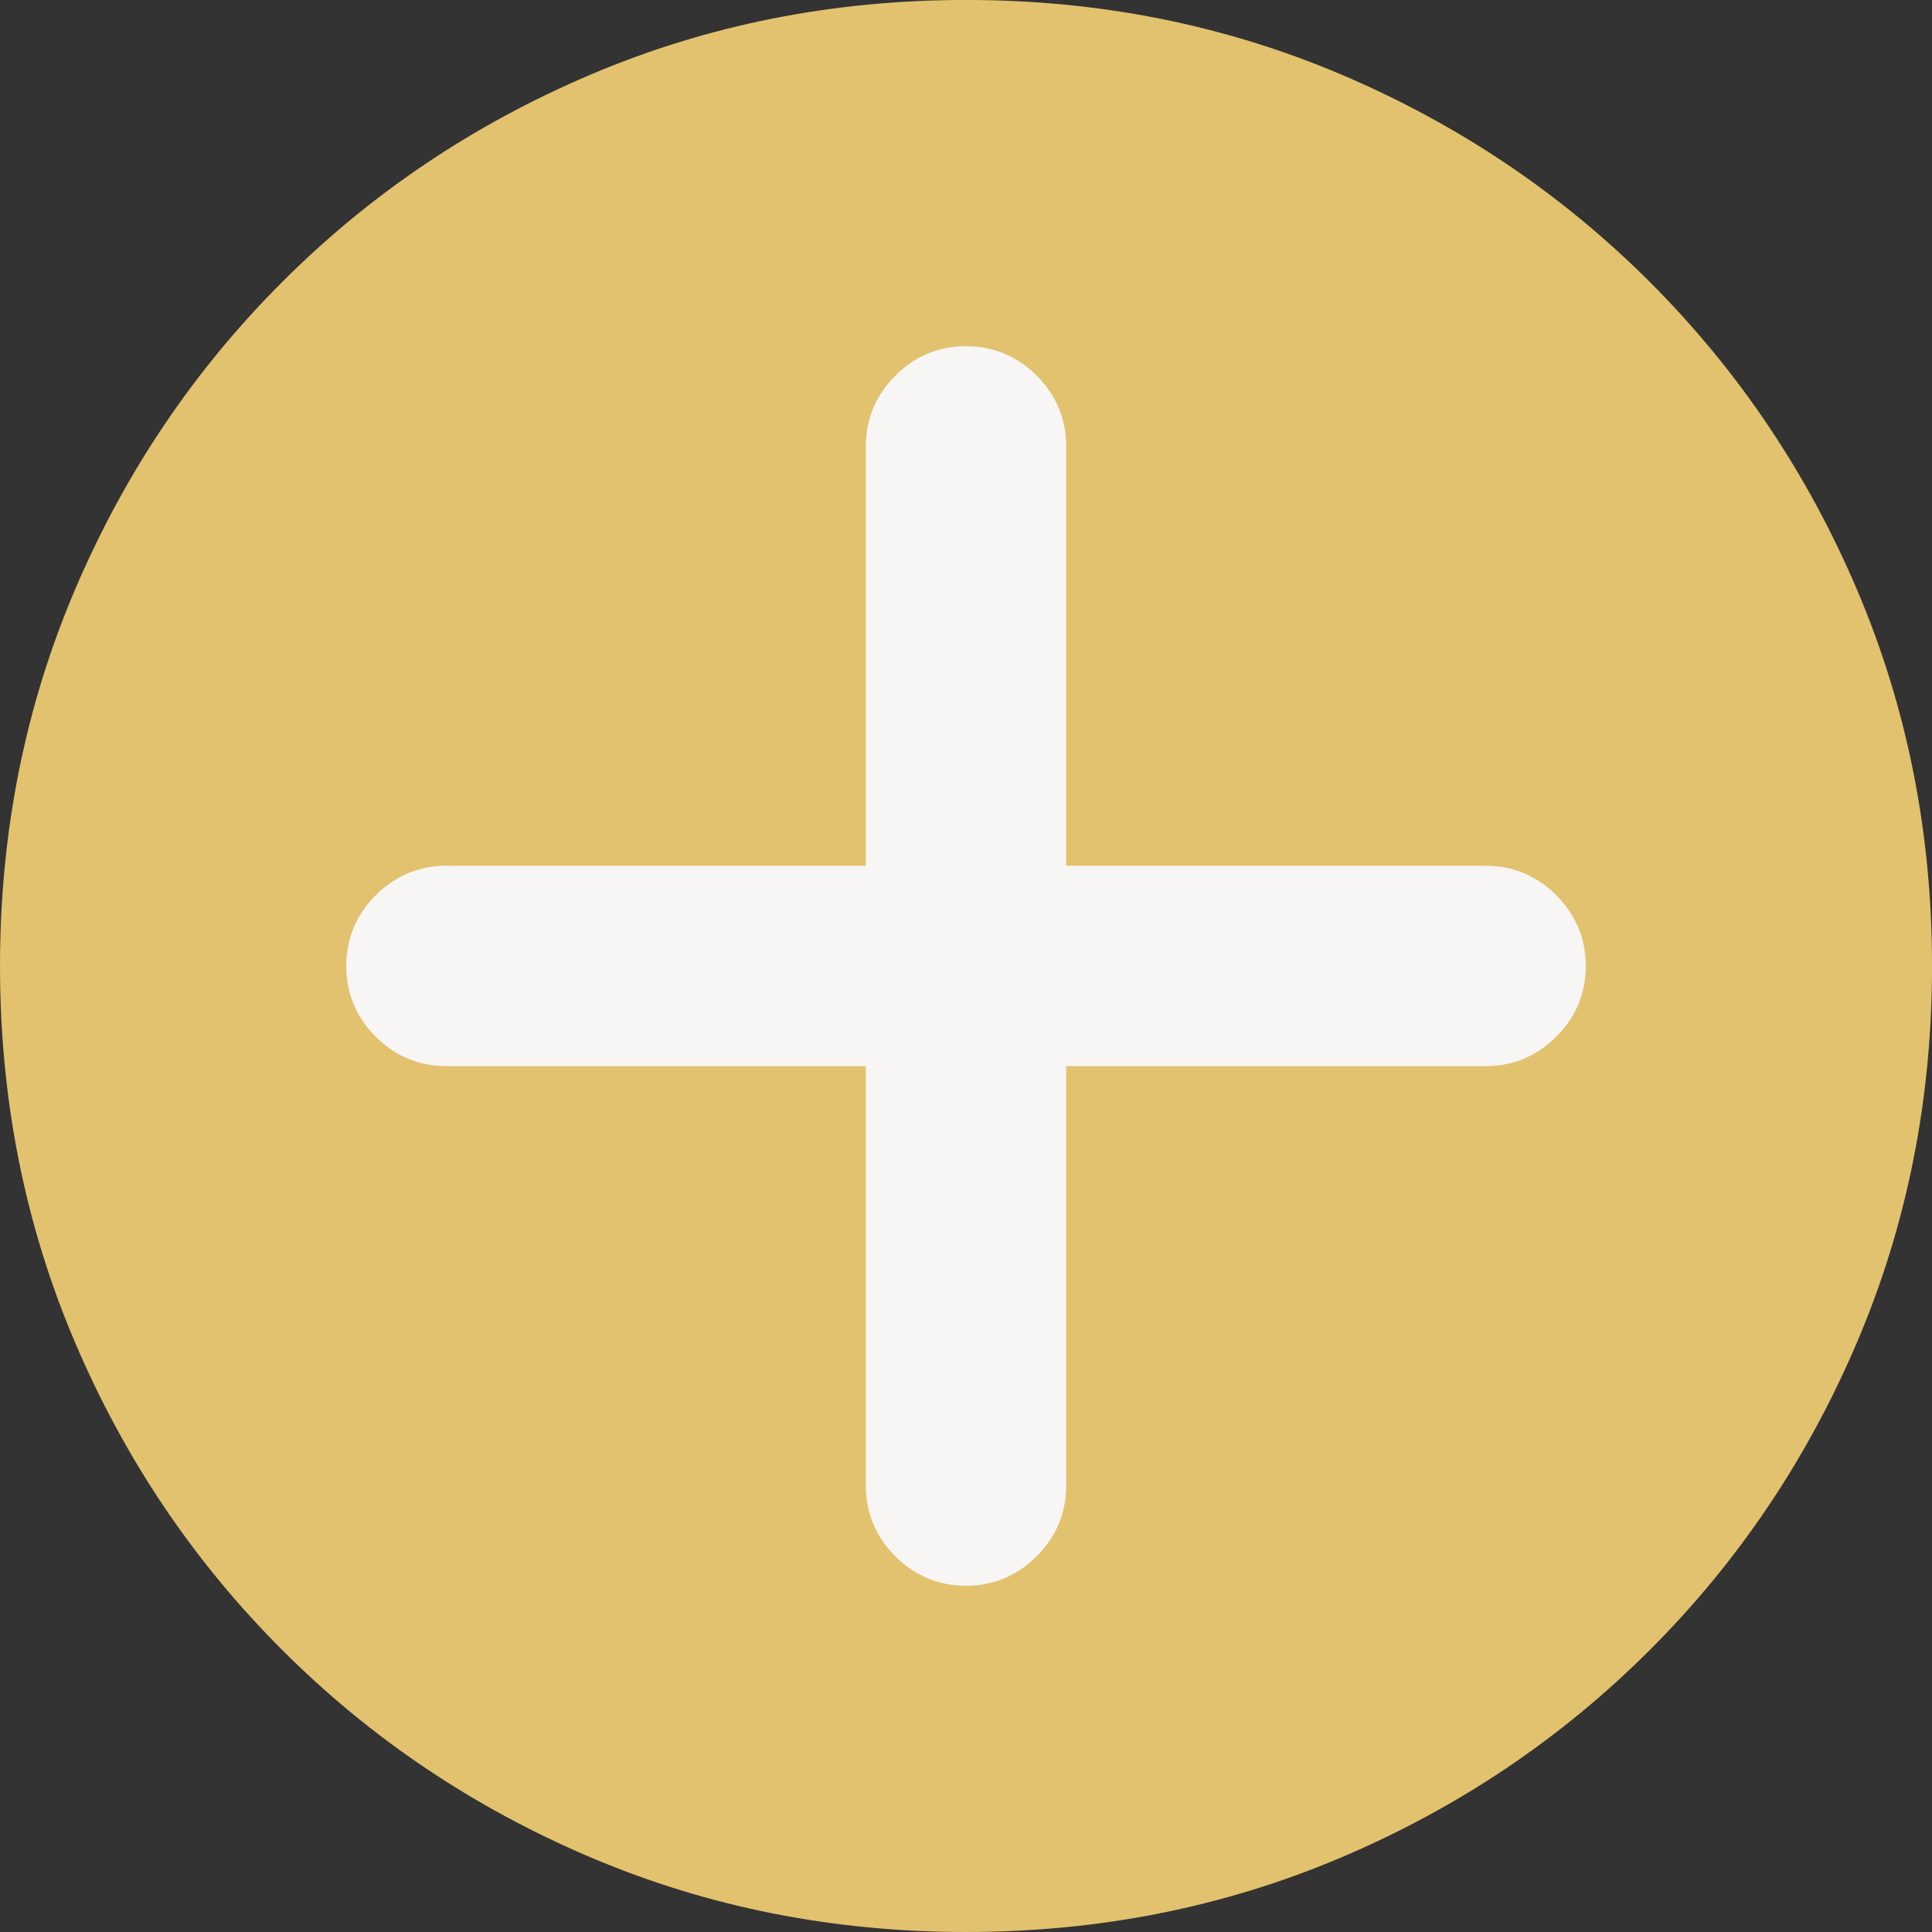 <?xml version="1.0" encoding="UTF-8"?><svg id="_レイヤー_2" xmlns="http://www.w3.org/2000/svg" viewBox="0 0 53 53"><rect x="0" y="0" width="53" height="53" fill="#333333" stroke="none"/><defs><style>.cls-1{fill:#e2c16f;stroke-width:0px;}.cls-2{fill:#f7f6f4;stroke:#f7f6f5;stroke-miterlimit:10;}</style></defs><g id="_レイヤー_1-2"><path class="cls-1" d="M26.5,53c-3.653,0-7.086-.683-10.299-2.048-3.212-1.366-6.034-3.261-8.462-5.691-2.43-2.428-4.328-5.249-5.692-8.462-1.365-3.211-2.047-6.645-2.047-10.299s.682-7.086,2.047-10.299,3.262-6.033,5.692-8.463c2.428-2.429,5.249-4.326,8.462-5.691,3.212-1.365,6.645-2.048,10.299-2.048s7.086.683,10.3,2.048c3.211,1.366,6.032,3.262,8.462,5.691,2.429,2.43,4.326,5.25,5.691,8.463,1.365,3.212,2.048,6.645,2.048,10.299s-.683,7.087-2.048,10.299c-1.366,3.212-3.262,6.034-5.691,8.462-2.43,2.43-5.25,4.326-8.462,5.691-3.213,1.365-6.646,2.048-10.3,2.048Z"/><path class="cls-2" d="M26.5,43.002c-.616,0-1.144-.222-1.586-.663-.441-.442-.662-.97-.662-1.586v-12.005h-12.006c-.616,0-1.144-.221-1.586-.663s-.662-.969-.662-1.586.221-1.144.662-1.586c.442-.441.97-.663,1.586-.663h12.006v-12.005c0-.615.221-1.144.662-1.586.442-.441.97-.662,1.586-.662s1.144.221,1.586.662c.442.442.663.971.663,1.586v12.005h12.005c.616,0,1.145.222,1.586.663.441.442.663.97.663,1.586s-.222,1.145-.663,1.586c-.441.442-.97.663-1.586.663h-12.005v12.005c0,.616-.221,1.144-.663,1.586-.442.441-.97.663-1.586.663Z"/></g></svg>